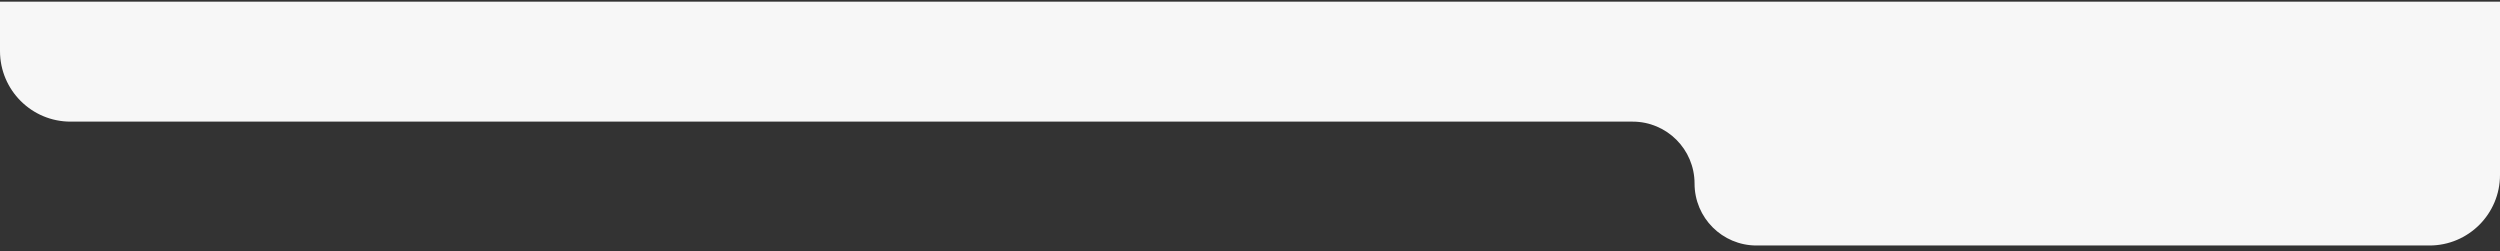 <?xml version="1.0" encoding="UTF-8"?> <svg xmlns="http://www.w3.org/2000/svg" width="1115" height="112" viewBox="0 0 1115 112" fill="none"><rect x="0" y="0" width="1115" height="112" fill="#333333" stroke="none"/><g clip-path="url(#clip0_322_2027)"><path d="M0 -676.403C0 -693.785 14.09 -707.875 31.472 -707.875H1083.53C1100.91 -707.875 1115 -693.785 1115 -676.403V78.02C1115 95.401 1100.91 109.492 1083.53 109.492H783.395C768.139 109.492 755.772 97.125 755.772 81.869V81.869C755.772 66.613 743.405 54.246 728.149 54.246H31.472C14.09 54.246 0 40.156 0 22.774V-676.403Z" fill="#F7F7F7"></path></g><defs><clipPath id="clip0_322_2027"><rect width="1115" height="111" fill="white" transform="translate(0 0.734)"></rect></clipPath></defs></svg> 